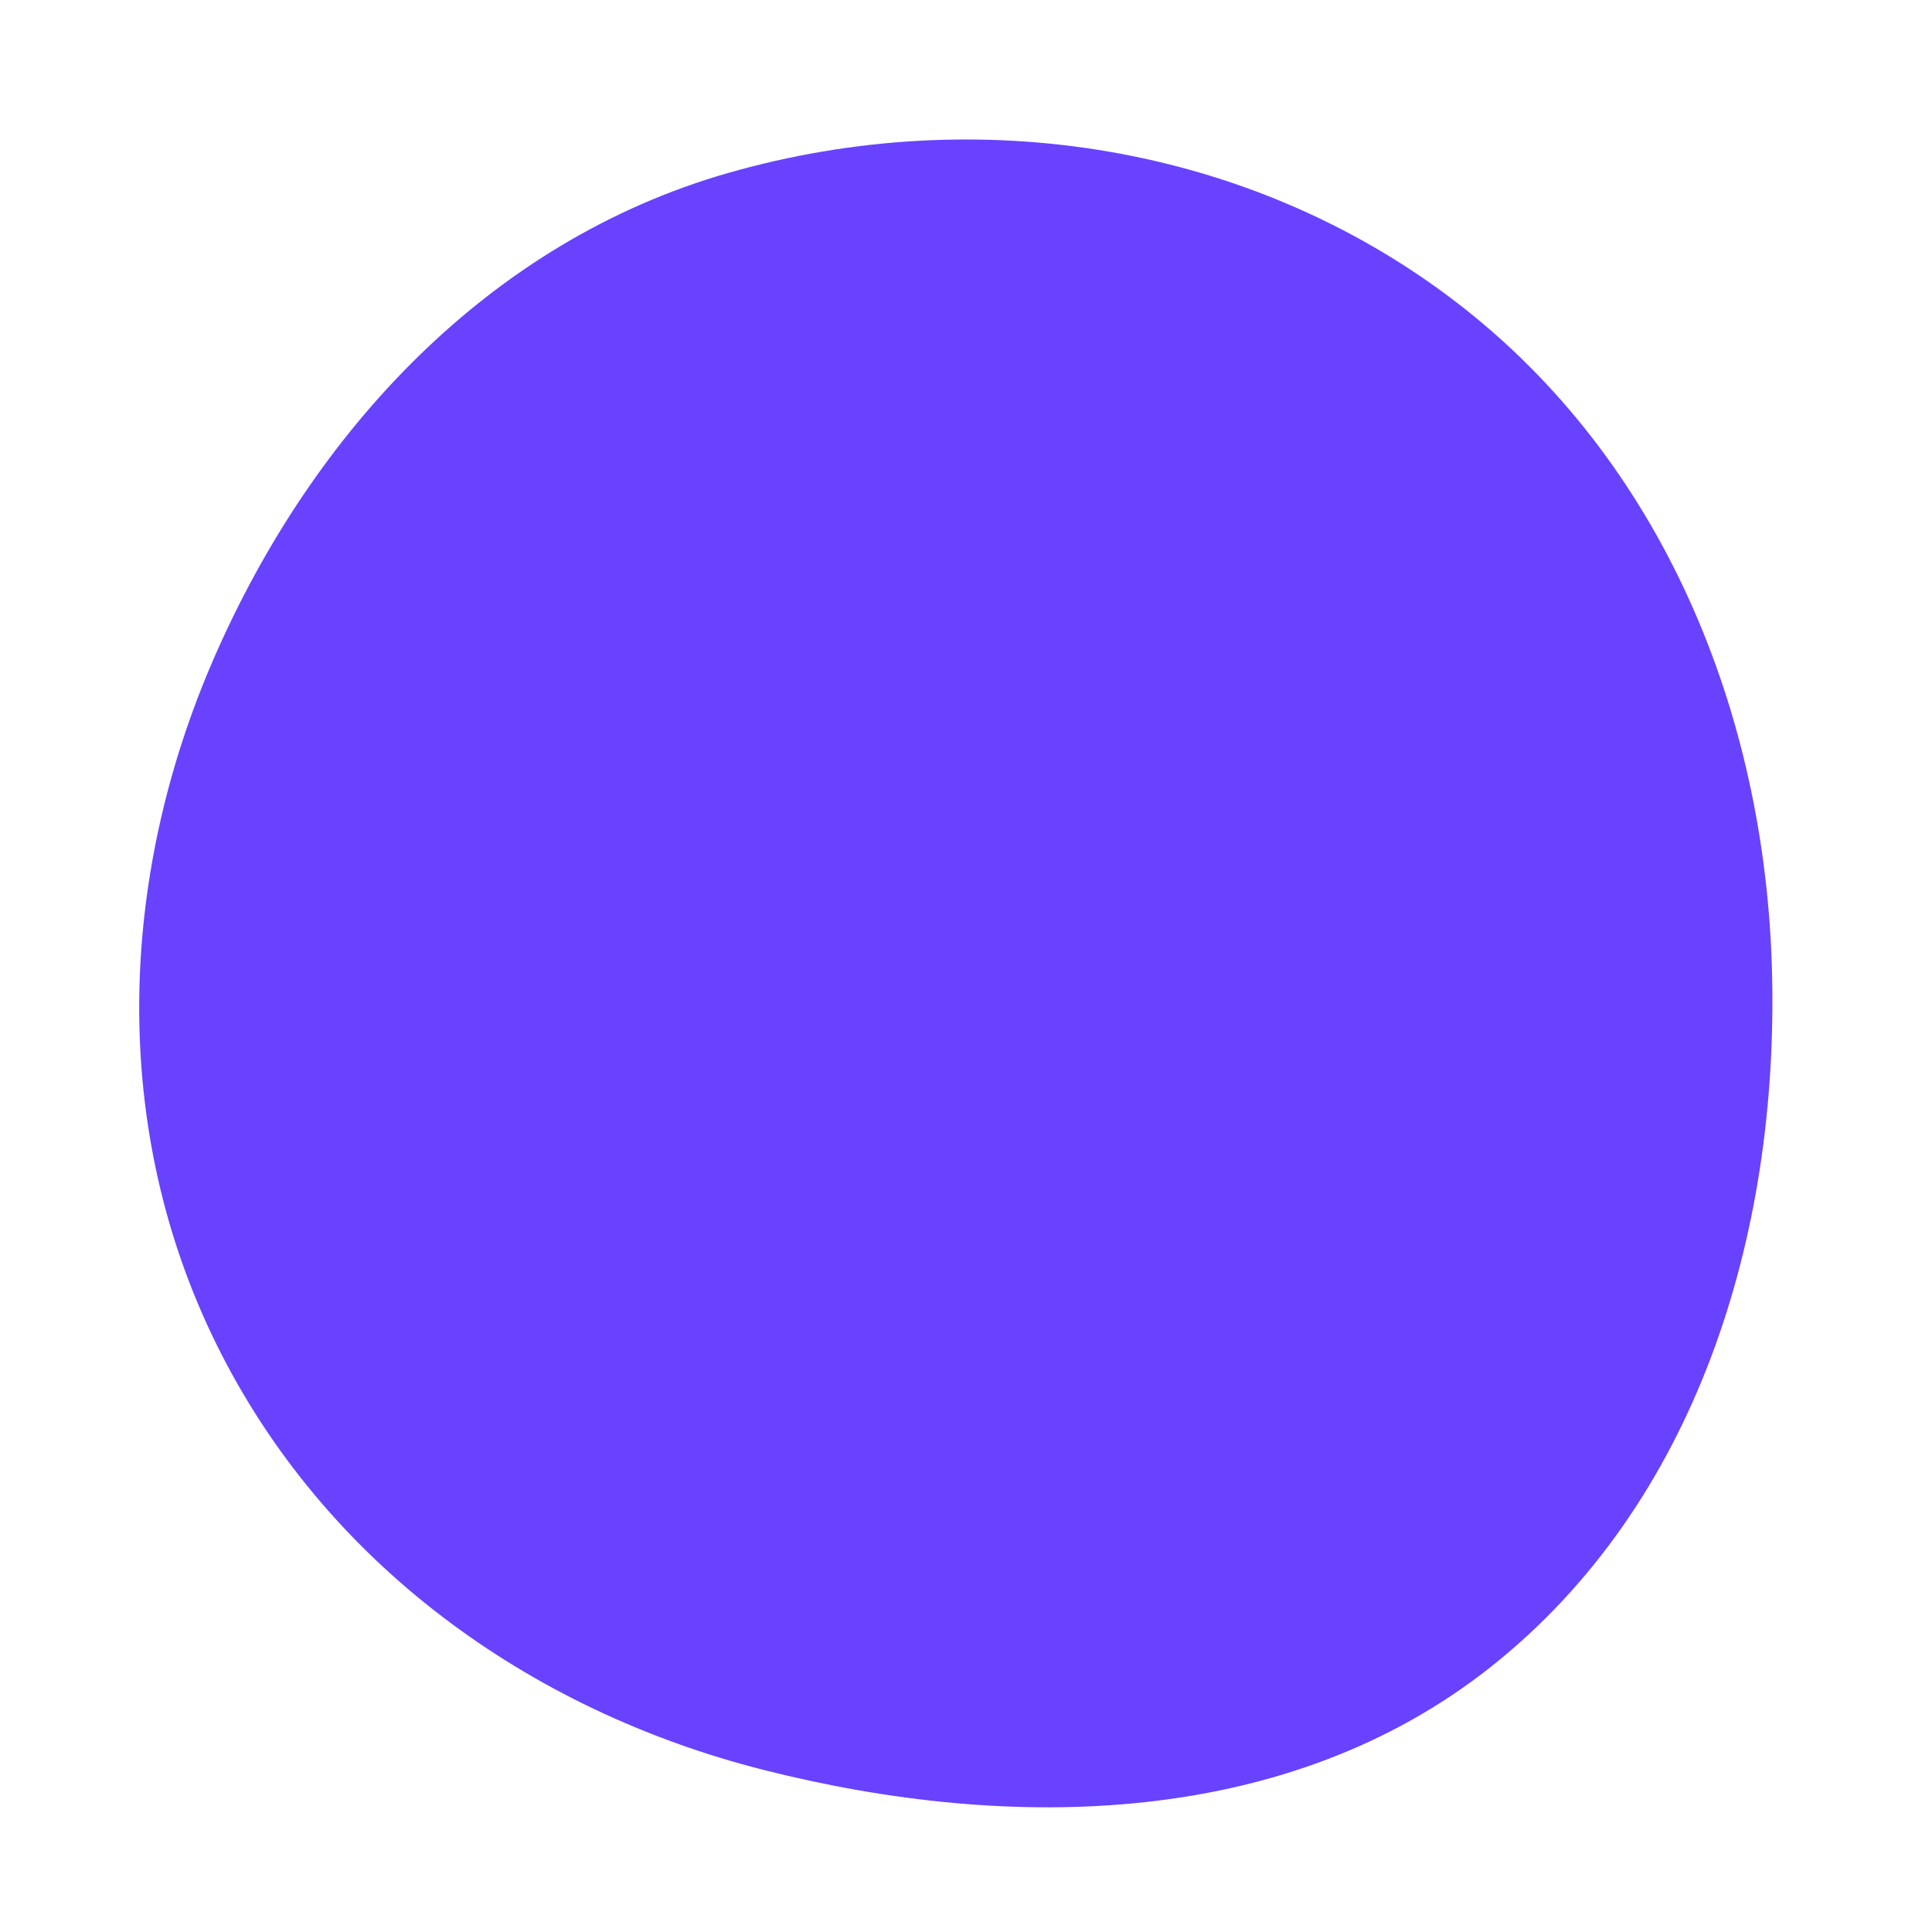 <?xml version="1.0" encoding="UTF-8"?> <svg xmlns="http://www.w3.org/2000/svg" width="88" height="88" viewBox="0 0 88 88" fill="none"> <path d="M9.758 29.948C14.272 19.609 22.317 10.988 33.162 7.88C44.508 4.628 56.931 6.568 66.303 13.743C75.706 20.941 80.412 32.442 80.713 44.28C81.018 56.255 77.281 68.506 67.887 75.938C58.69 83.213 46.147 83.497 34.78 80.617C24.048 77.898 14.764 71.163 9.862 61.237C5.003 51.398 5.367 40.004 9.758 29.948Z" fill="#6842FF"></path> </svg> 